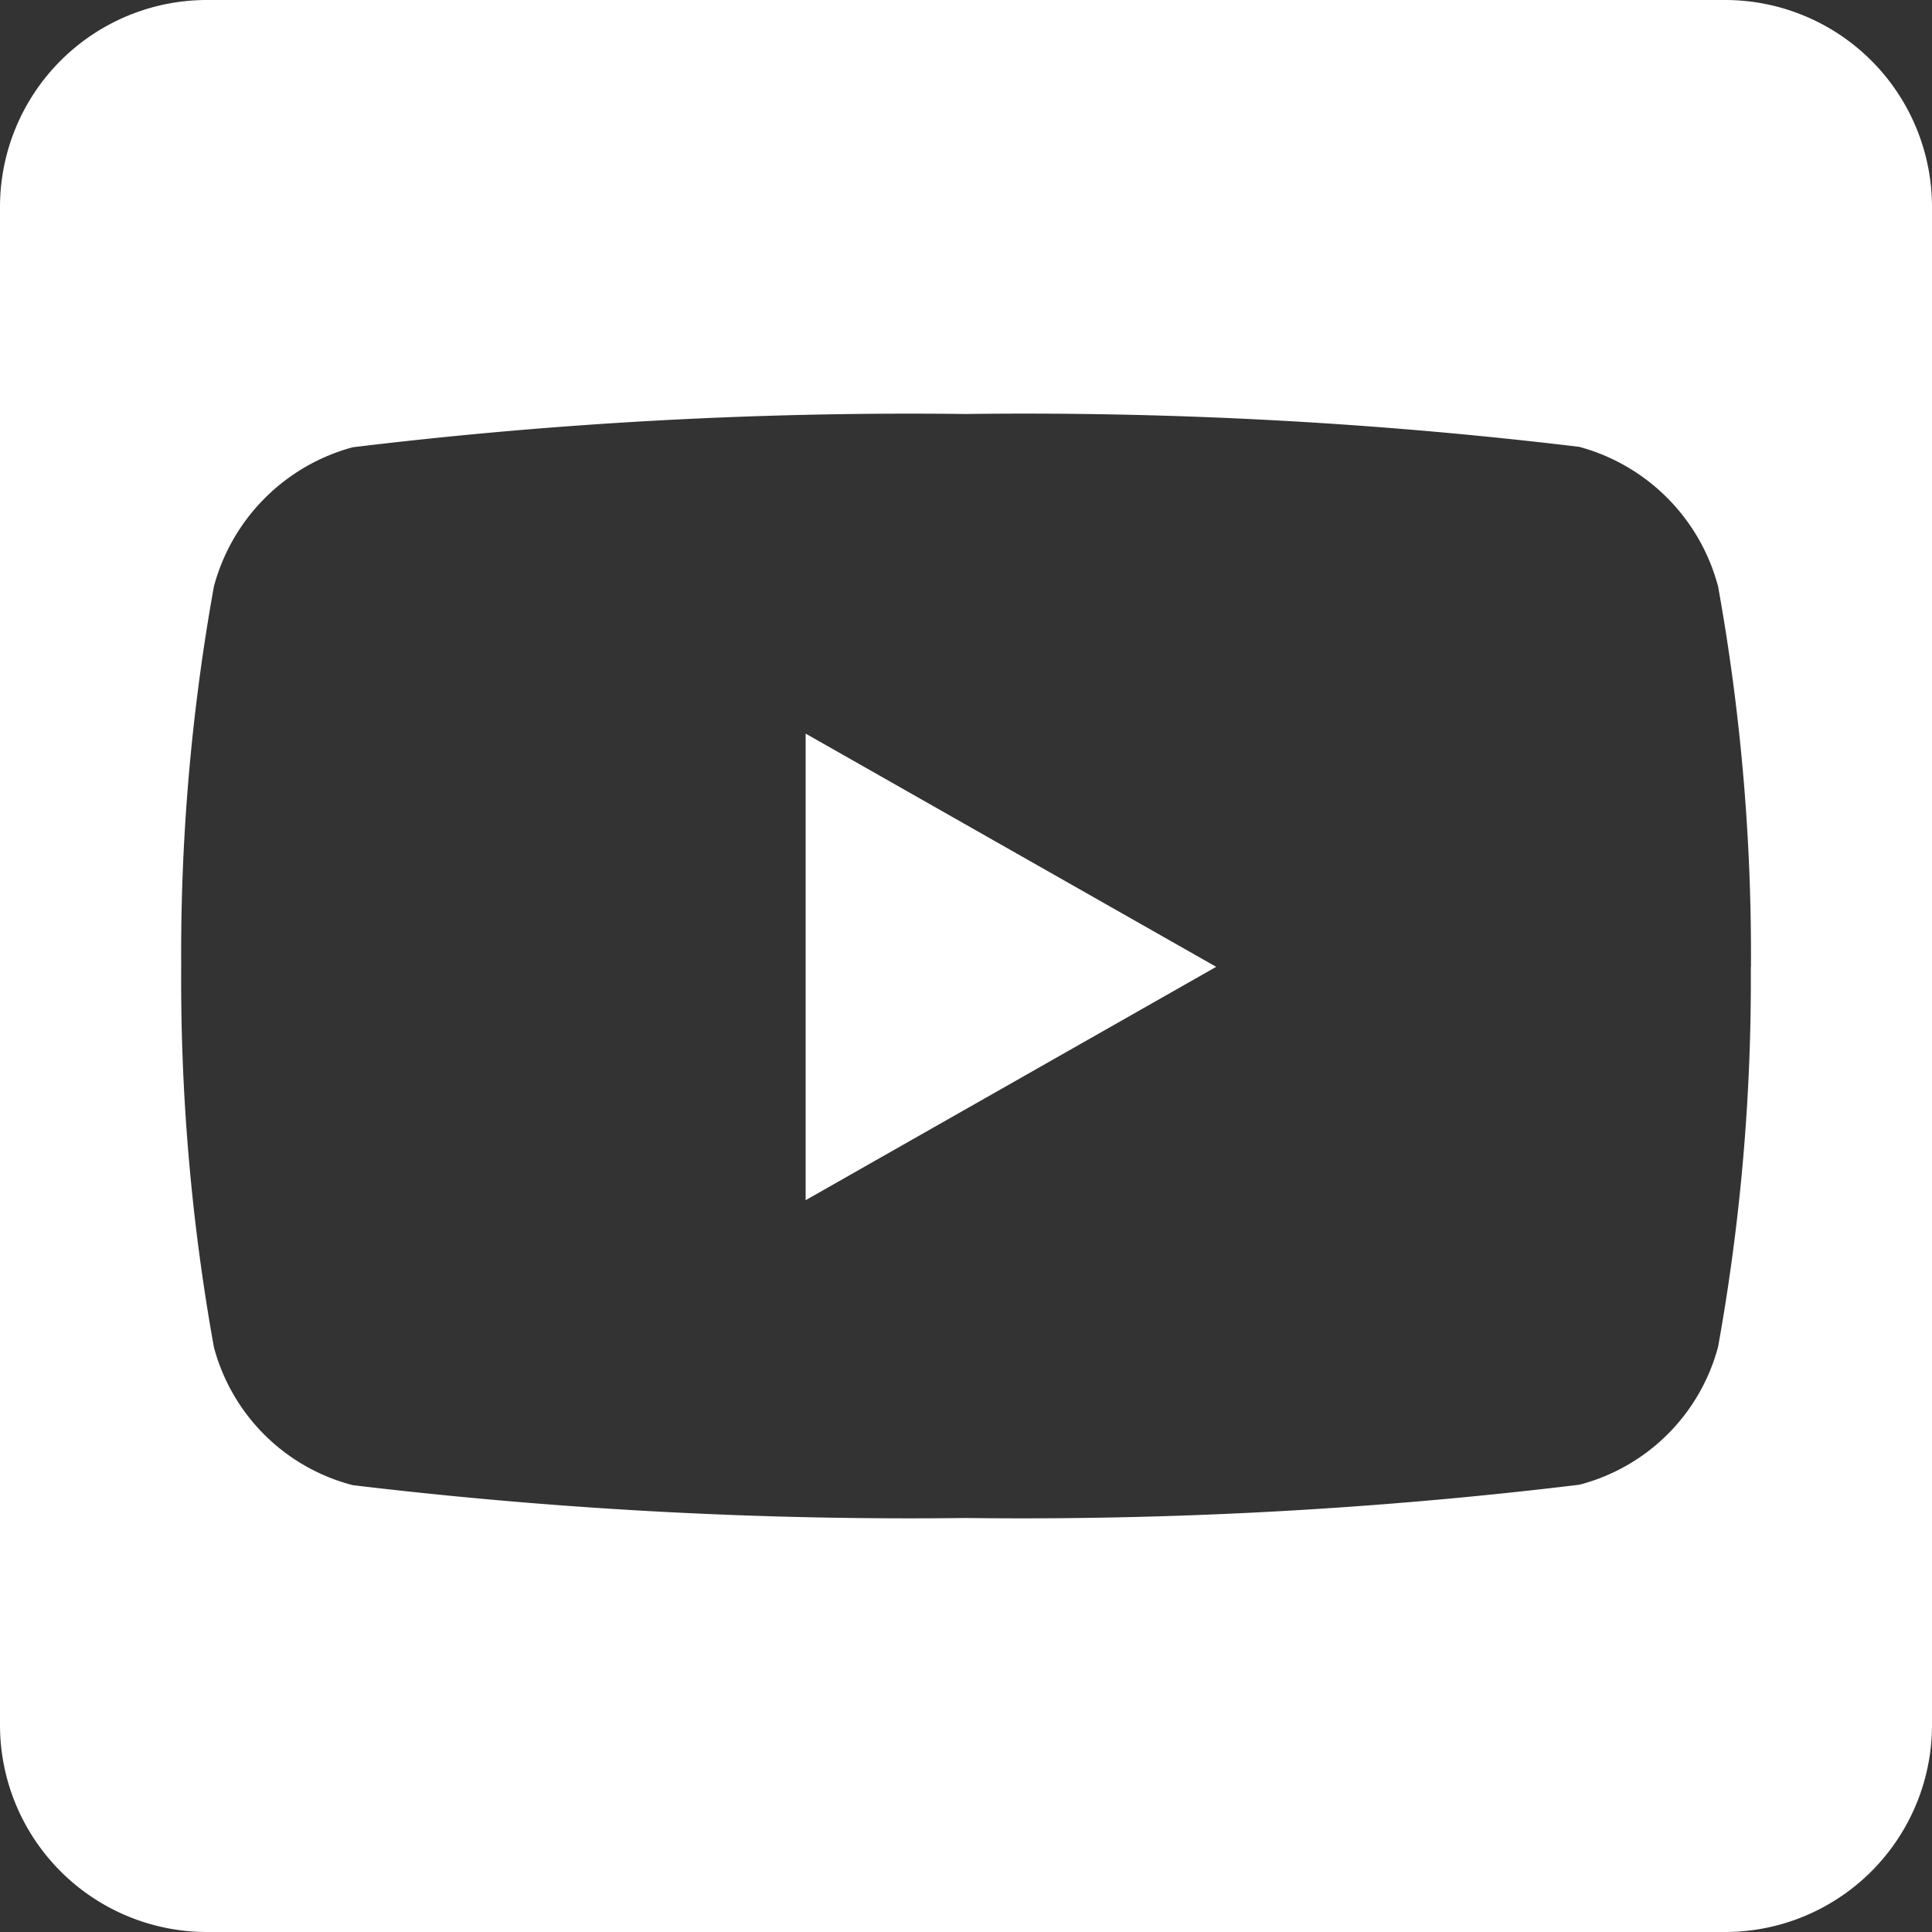 <svg xmlns="http://www.w3.org/2000/svg" width="14" height="14" viewBox="0 0 14 14">
  <rect x="0" y="0" width="14" height="14" fill="#333333" stroke="none"/>
  <path id="youtube" d="M5.838,7.566,8.813,9.256,5.838,10.947ZM14,3.75v11a1.5,1.5,0,0,1-1.5,1.5H1.5A1.5,1.5,0,0,1,0,14.75v-11a1.5,1.5,0,0,1,1.5-1.5h11A1.5,1.5,0,0,1,14,3.75ZM12.688,9.259A15.016,15.016,0,0,0,12.45,6.5a1.426,1.426,0,0,0-1.006-1.012A33.558,33.558,0,0,0,7,5.25a33.557,33.557,0,0,0-4.444.241A1.426,1.426,0,0,0,1.55,6.5a15,15,0,0,0-.237,2.756,15.016,15.016,0,0,0,.237,2.756,1.406,1.406,0,0,0,1.006,1A33.995,33.995,0,0,0,7,13.25a33.557,33.557,0,0,0,4.444-.241,1.406,1.406,0,0,0,1.006-1,14.97,14.97,0,0,0,.237-2.753Z" transform="translate(0 -2.25)" fill="#fff"/>
</svg>
